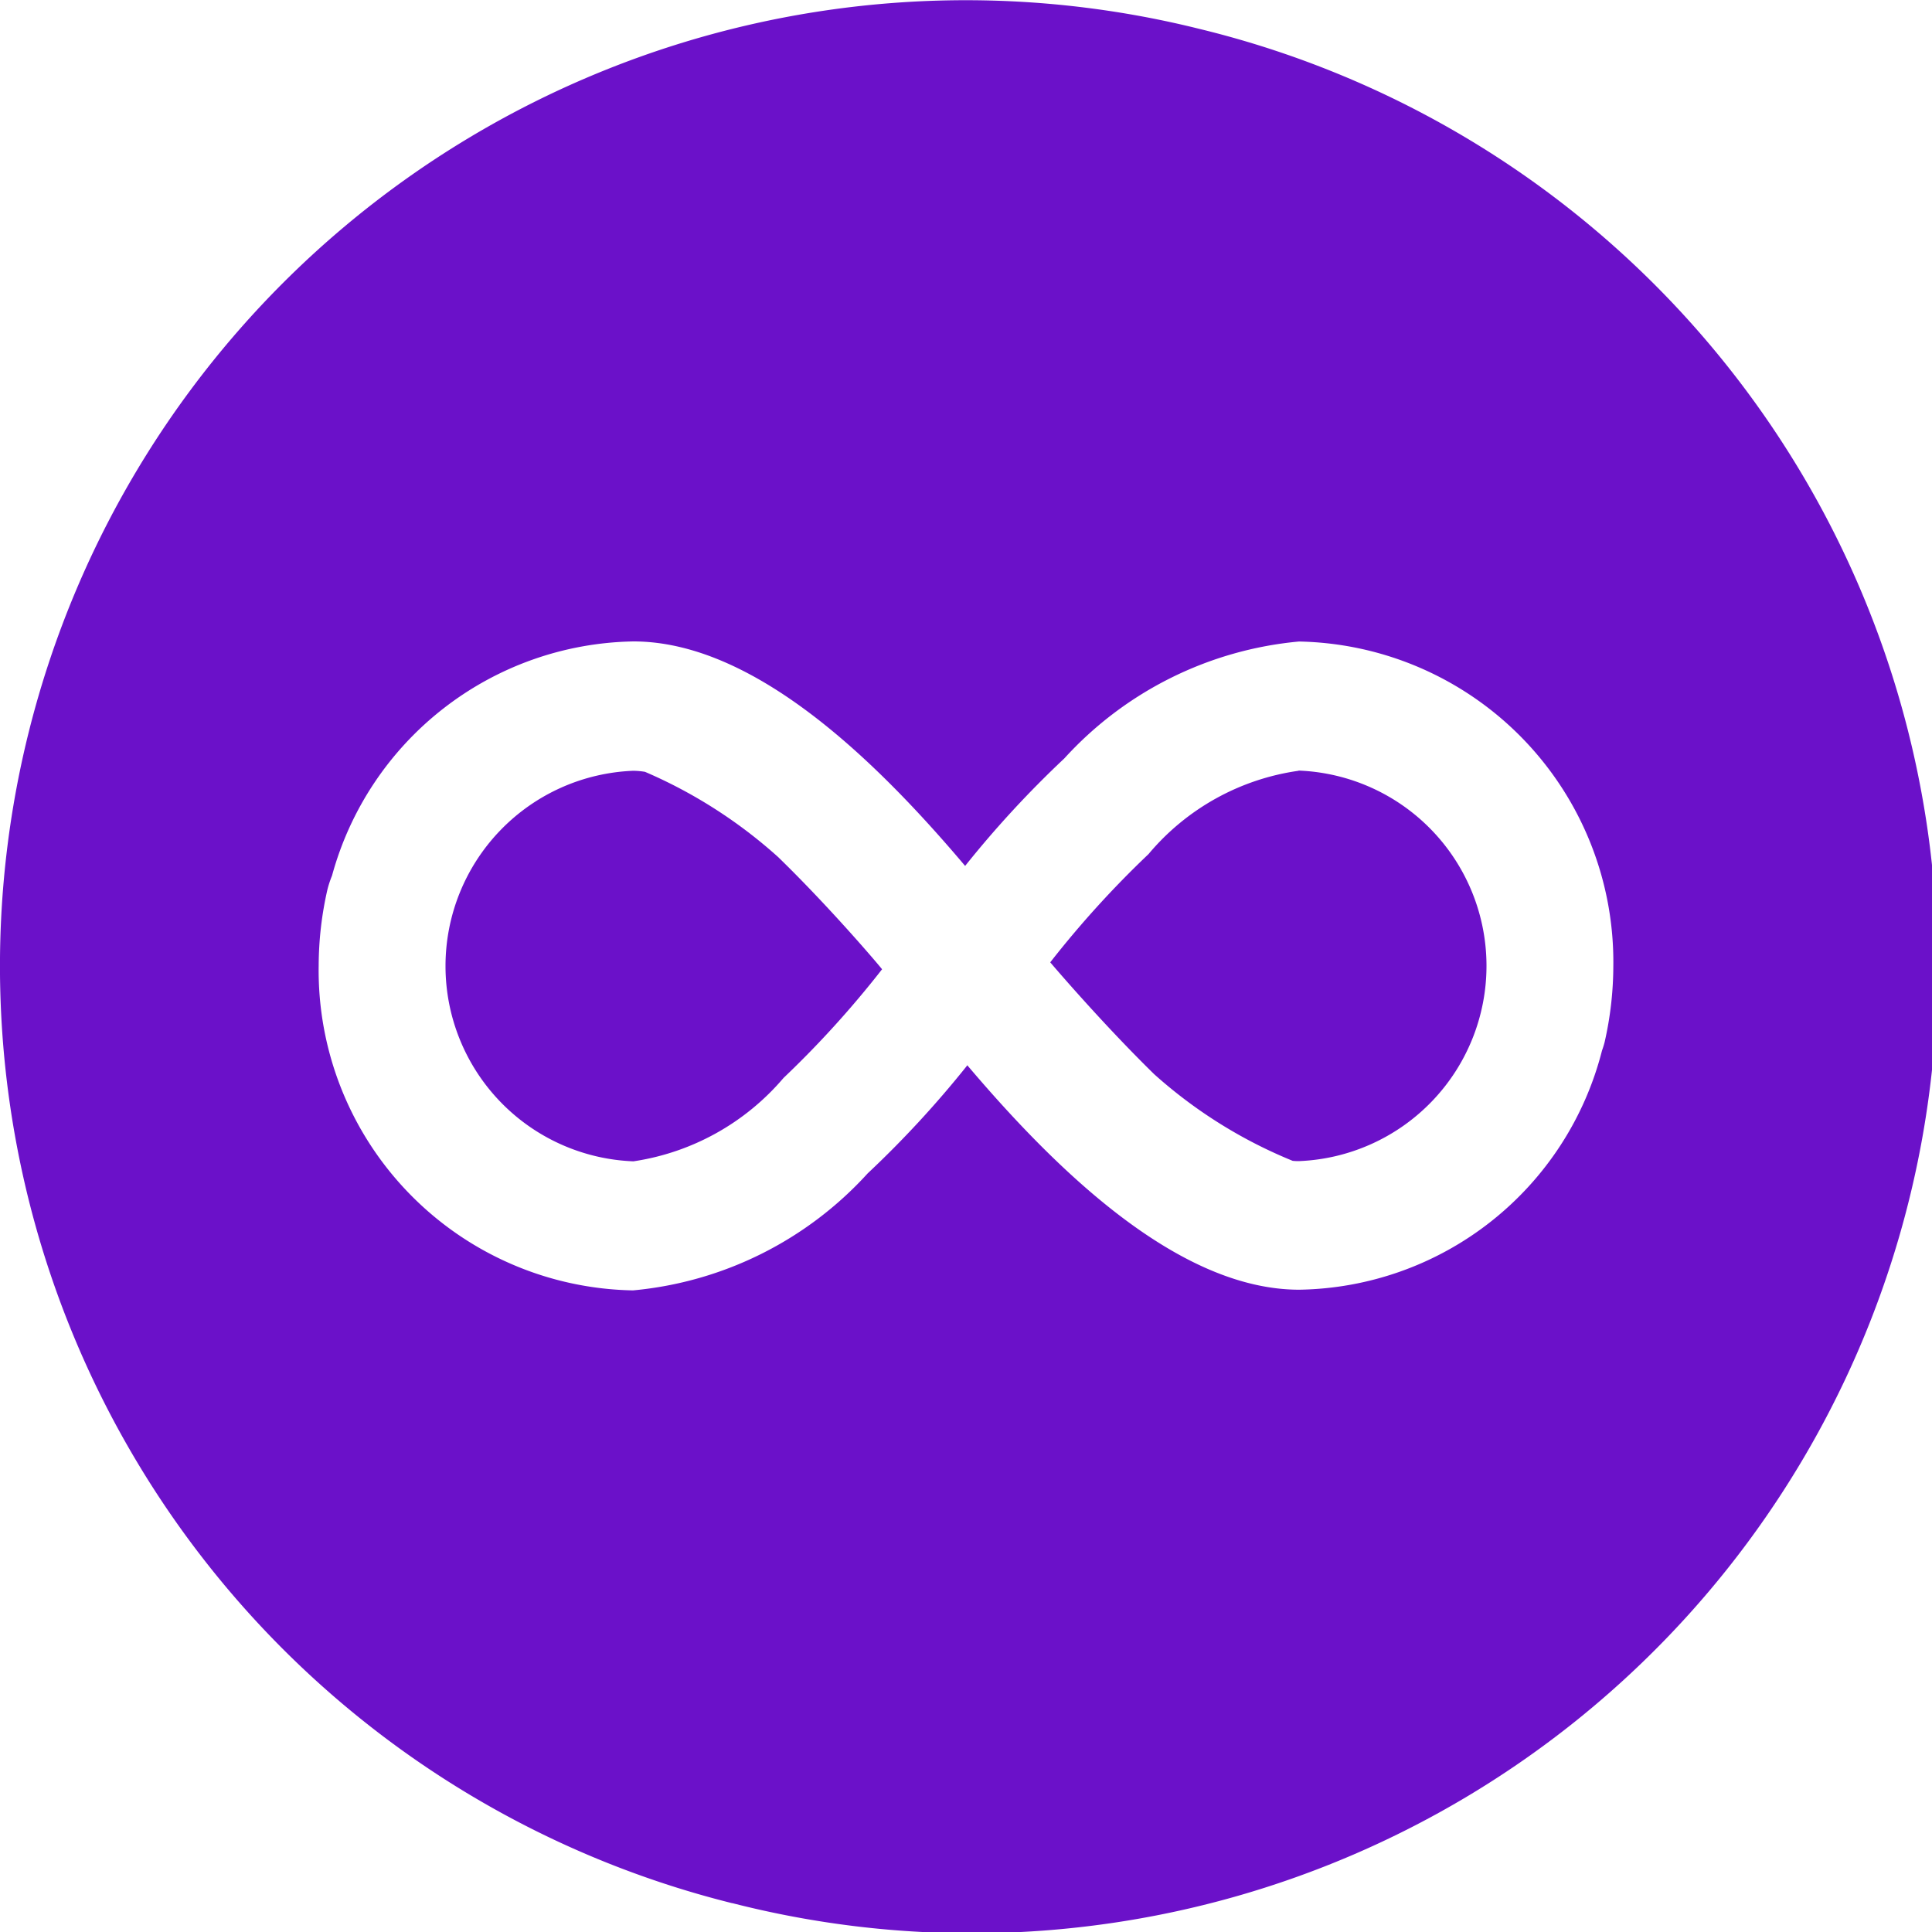 <?xml version="1.0" encoding="UTF-8"?> <svg xmlns="http://www.w3.org/2000/svg" id="Layer_1" data-name="Layer 1" width="20" height="20" viewBox="0 0 20 20"><defs><style>.cls-1{fill:#6b11c9;}</style></defs><title>Artboard 1 copy 192</title><path class="cls-1" d="M8.055,8.872a5.023,5.023,0,0,0-1.378-.882.803.803,0,0,0-.12-.011,2.023,2.023,0,0,0,0,4.043,2.529,2.529,0,0,0,1.554-.863,10.31,10.31,0,0,0,1.02-1.125C9.135,10.034,8.612,9.413,8.055,8.872Z"></path><path class="cls-1" d="M13.443,7.979a2.479,2.479,0,0,0-1.554.863,10.299,10.299,0,0,0-1.017,1.12l0,0s.523.617,1.076,1.158a4.936,4.936,0,0,0,1.434.897c.021.002.042.003.061.003a2.023,2.023,0,0,0,0-4.043Z"></path><path class="cls-1" d="M12.416.299A9.998,9.998,0,0,0,7.58,19.702L7.58,19.701A9.998,9.998,0,1,0,12.416.299Zm4.195,10.489a.893.893,0,0,1-.027.087A3.287,3.287,0,0,1,13.45,13.351c-1.244,0-2.503-1.222-3.437-2.324l-.004.007a10.638,10.638,0,0,1-1.027,1.113,3.747,3.747,0,0,1-2.429,1.211A3.313,3.313,0,0,1,3.299,9.992a3.569,3.569,0,0,1,.09-.781,1.054,1.054,0,0,1,.048-.146,3.292,3.292,0,0,1,3.12-2.425c1.244,0,2.503,1.222,3.434,2.324a10.658,10.658,0,0,1,1.027-1.113,3.748,3.748,0,0,1,2.429-1.21,3.318,3.318,0,0,1,3.254,3.366A3.575,3.575,0,0,1,16.611,10.788Z"></path></svg> 